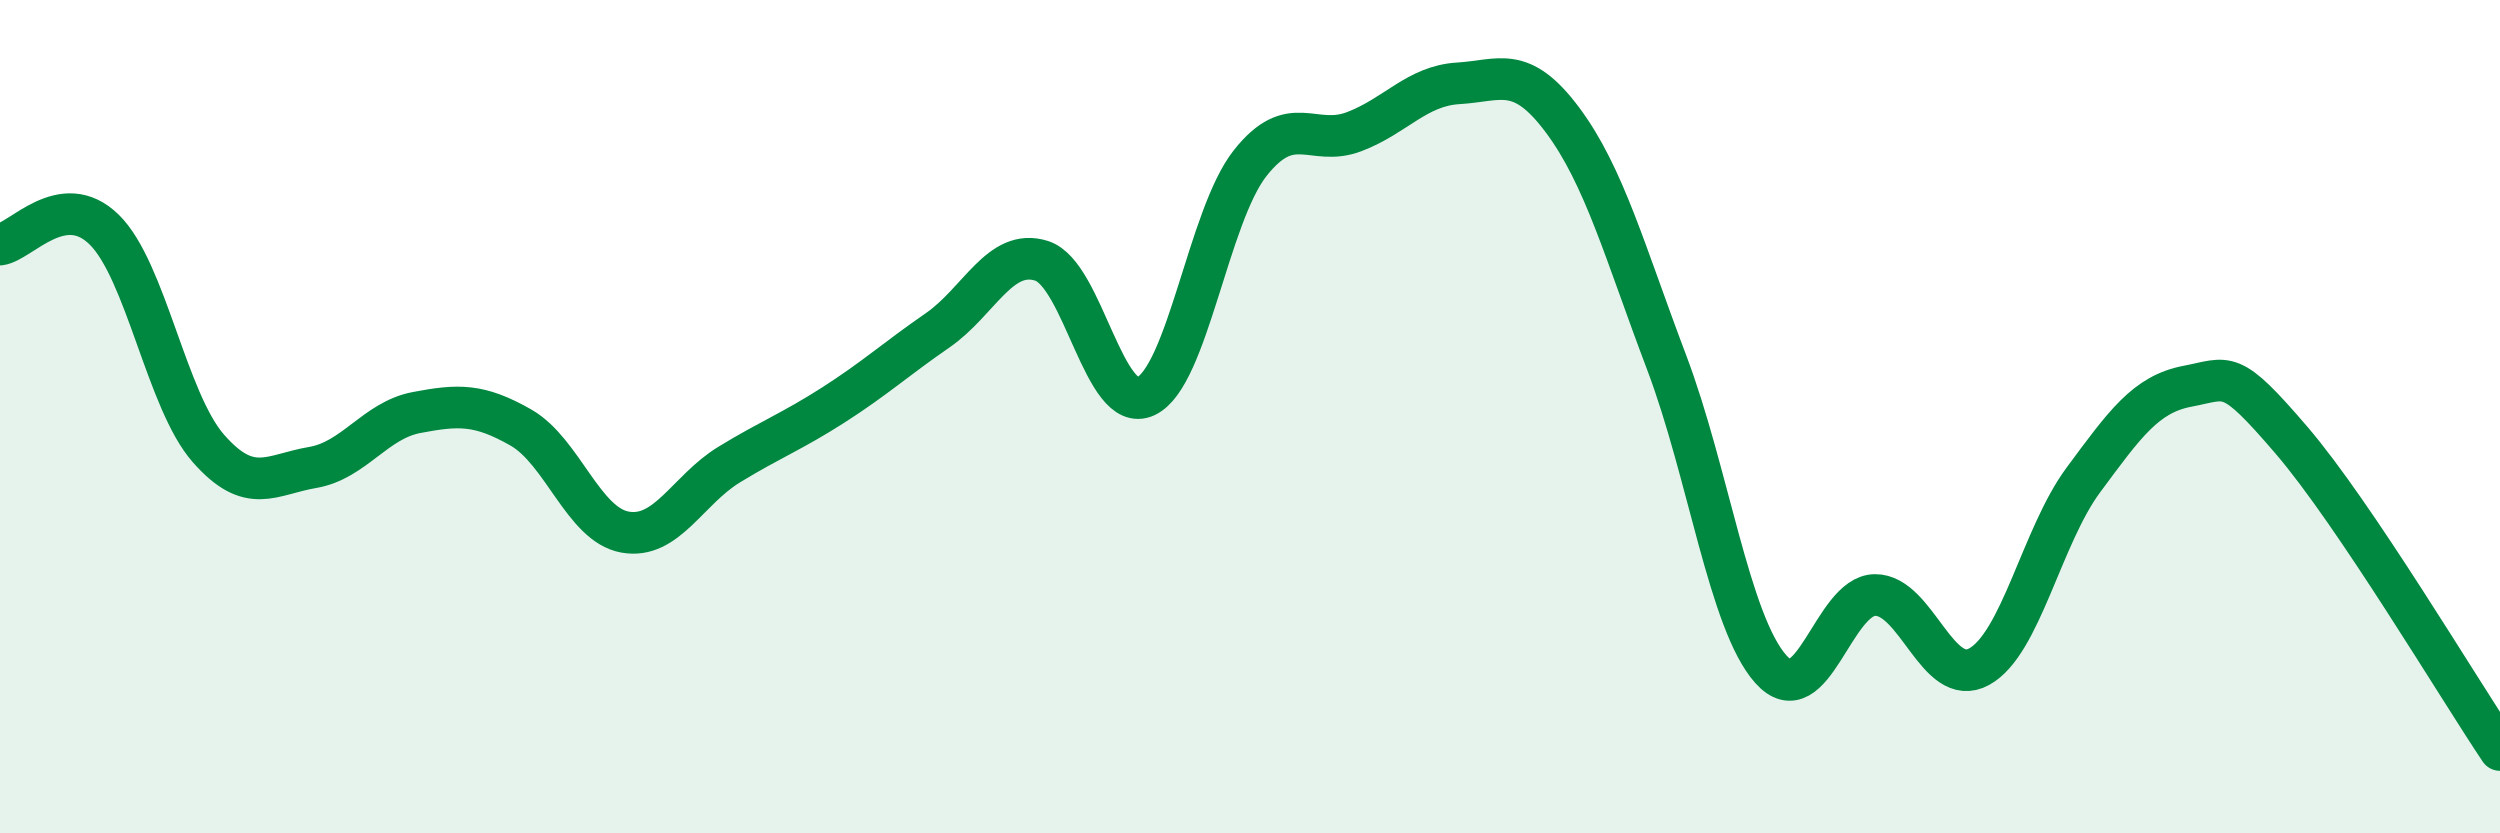 
    <svg width="60" height="20" viewBox="0 0 60 20" xmlns="http://www.w3.org/2000/svg">
      <path
        d="M 0,5.87 C 0.5,5.8 1.5,4.53 2.5,5.51 C 3.5,6.49 4,9.62 5,10.76 C 6,11.9 6.5,11.39 7.5,11.22 C 8.5,11.05 9,10.09 10,9.9 C 11,9.71 11.5,9.69 12.5,10.26 C 13.5,10.83 14,12.59 15,12.77 C 16,12.95 16.5,11.76 17.5,11.15 C 18.5,10.54 19,10.36 20,9.72 C 21,9.08 21.5,8.62 22.5,7.93 C 23.5,7.24 24,5.94 25,6.26 C 26,6.58 26.5,9.98 27.5,9.51 C 28.5,9.04 29,5.19 30,3.92 C 31,2.65 31.5,3.54 32.5,3.16 C 33.5,2.78 34,2.06 35,2 C 36,1.94 36.5,1.54 37.5,2.88 C 38.5,4.22 39,6.06 40,8.7 C 41,11.34 41.5,14.94 42.5,16.06 C 43.5,17.18 44,14.29 45,14.28 C 46,14.27 46.5,16.55 47.5,16 C 48.5,15.45 49,12.87 50,11.52 C 51,10.17 51.5,9.46 52.5,9.27 C 53.5,9.08 53.5,8.82 55,10.57 C 56.5,12.32 59,16.51 60,18L60 20L0 20Z"
        fill="#008740"
        opacity="0.1"
        stroke-linecap="round"
        stroke-linejoin="round"
      />
      <path
        d="M 0,5.87 C 0.5,5.8 1.5,4.53 2.5,5.51 C 3.5,6.49 4,9.62 5,10.76 C 6,11.9 6.5,11.39 7.5,11.22 C 8.5,11.05 9,10.09 10,9.9 C 11,9.71 11.5,9.69 12.5,10.26 C 13.5,10.83 14,12.59 15,12.77 C 16,12.95 16.5,11.76 17.5,11.15 C 18.5,10.54 19,10.36 20,9.72 C 21,9.08 21.5,8.62 22.5,7.93 C 23.5,7.24 24,5.94 25,6.26 C 26,6.58 26.5,9.98 27.5,9.51 C 28.5,9.04 29,5.19 30,3.92 C 31,2.65 31.5,3.54 32.5,3.16 C 33.5,2.78 34,2.06 35,2 C 36,1.94 36.5,1.54 37.5,2.88 C 38.5,4.22 39,6.06 40,8.7 C 41,11.34 41.5,14.94 42.5,16.06 C 43.5,17.18 44,14.29 45,14.28 C 46,14.27 46.5,16.55 47.5,16 C 48.5,15.45 49,12.87 50,11.52 C 51,10.17 51.5,9.46 52.5,9.27 C 53.5,9.08 53.5,8.82 55,10.57 C 56.5,12.32 59,16.51 60,18"
        stroke="#008740"
        stroke-width="1"
        fill="none"
        stroke-linecap="round"
        stroke-linejoin="round"
      />
    </svg>
  